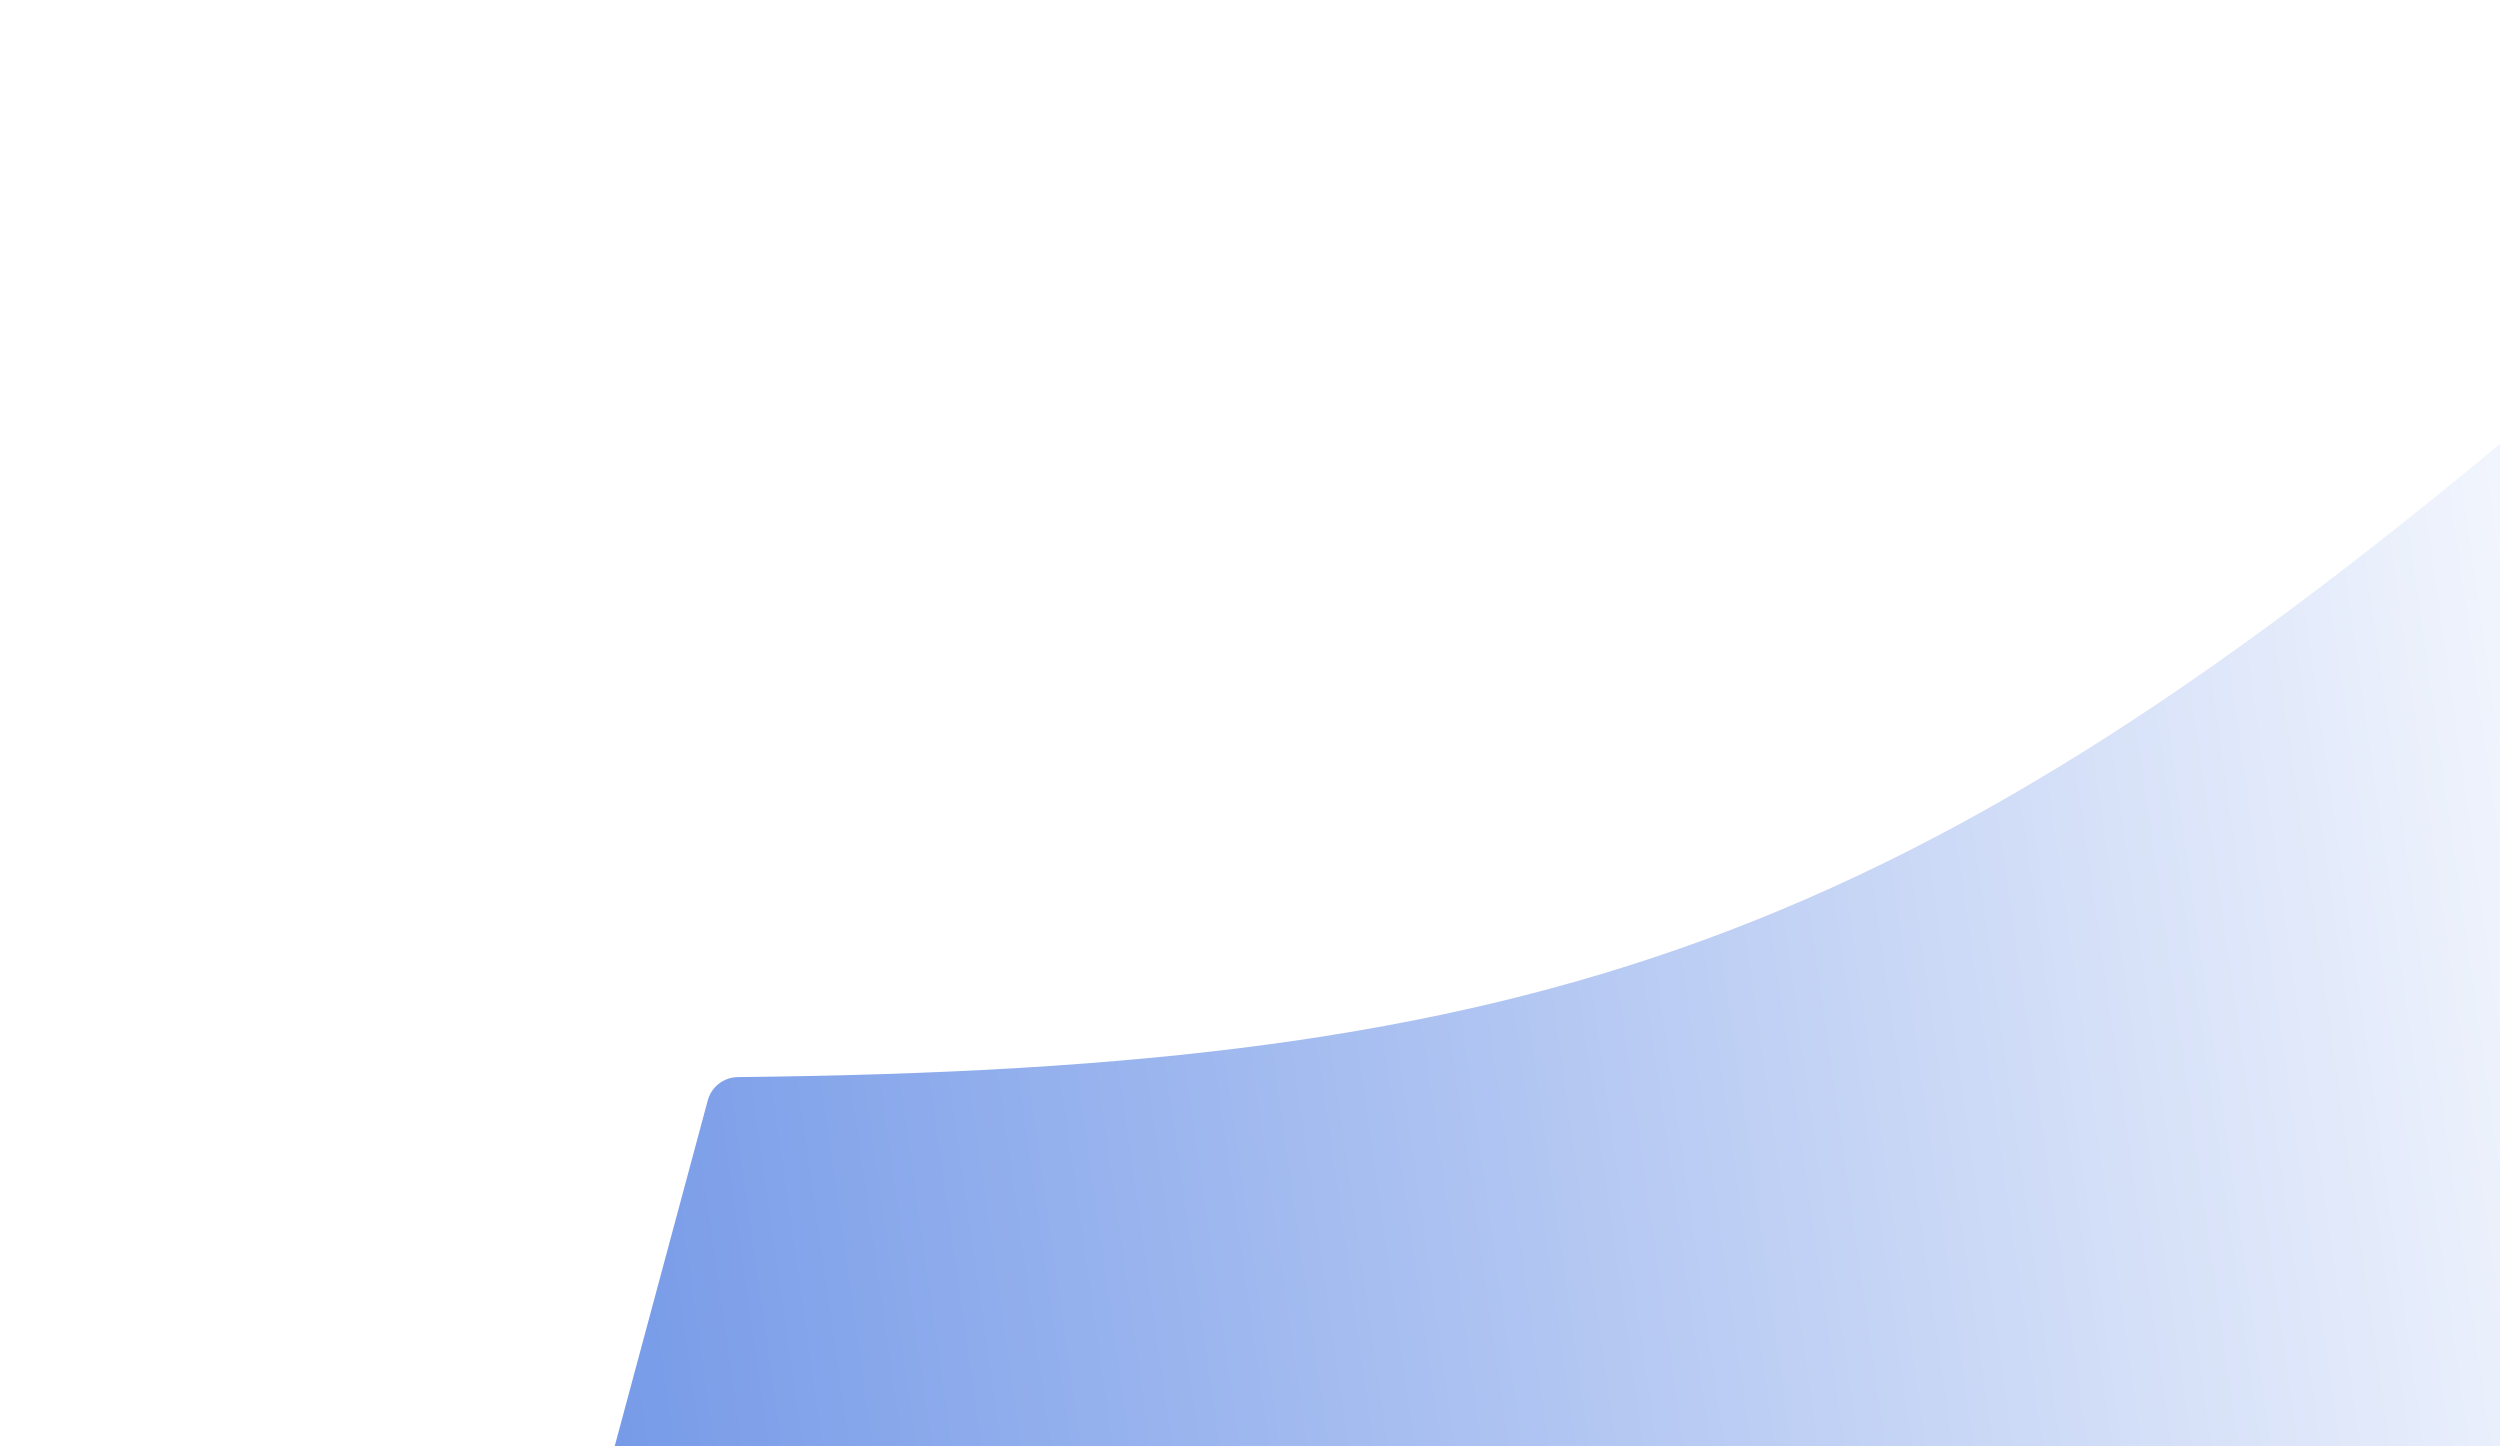 <svg width="643" height="372" viewBox="0 0 643 372" fill="none" xmlns="http://www.w3.org/2000/svg">
<g opacity="0.6" filter="url(#filter0_fn_11901_8708)">
<path d="M182.054 282.957L101.035 583.993C99.737 588.816 103.19 593.642 108.17 594.019C469.922 621.407 737.764 507.778 1011.15 204.983C1015.15 200.552 1013.09 193.402 1007.31 191.879L663.665 101.215C661.129 100.546 658.382 101.202 656.383 102.9C491.907 242.609 396.153 274.9 189.791 277.027C186.195 277.064 182.988 279.485 182.054 282.957Z" fill="url(#paint0_linear_11901_8708)"/>
</g>
<defs>
<filter id="filter0_fn_11901_8708" x="0.76" y="0.957" width="1112.46" height="697.008" filterUnits="userSpaceOnUse" color-interpolation-filters="sRGB">
<feFlood flood-opacity="0" result="BackgroundImageFix"/>
<feBlend mode="normal" in="SourceGraphic" in2="BackgroundImageFix" result="shape"/>
<feGaussianBlur stdDeviation="50" result="effect1_foregroundBlur_11901_8708"/>
<feTurbulence type="fractalNoise" baseFrequency="2 2" stitchTiles="stitch" numOctaves="3" result="noise" seed="1459" />
<feColorMatrix in="noise" type="luminanceToAlpha" result="alphaNoise" />
<feComponentTransfer in="alphaNoise" result="coloredNoise1">
<feFuncA type="discrete" tableValues="1 1 1 1 1 1 1 1 1 1 1 1 1 1 1 1 1 1 1 1 1 1 1 1 1 1 1 1 1 1 1 1 1 1 1 1 1 1 1 1 1 1 1 1 1 1 1 1 1 1 1 0 0 0 0 0 0 0 0 0 0 0 0 0 0 0 0 0 0 0 0 0 0 0 0 0 0 0 0 0 0 0 0 0 0 0 0 0 0 0 0 0 0 0 0 0 0 0 0 0 "/>
</feComponentTransfer>
<feComposite operator="in" in2="effect1_foregroundBlur_11901_8708" in="coloredNoise1" result="noise1Clipped" />
<feFlood flood-color="rgba(0, 0, 0, 0.25)" result="color1Flood" />
<feComposite operator="in" in2="noise1Clipped" in="color1Flood" result="color1" />
<feMerge result="effect2_noise_11901_8708">
<feMergeNode in="effect1_foregroundBlur_11901_8708" />
<feMergeNode in="color1" />
</feMerge>
</filter>
<linearGradient id="paint0_linear_11901_8708" x1="1022.18" y1="197.462" x2="89.645" y2="330.149" gradientUnits="userSpaceOnUse">
<stop offset="0.327" stop-color="white"/>
<stop offset="1" stop-color="#0446D5"/>
</linearGradient>
</defs>
</svg>
